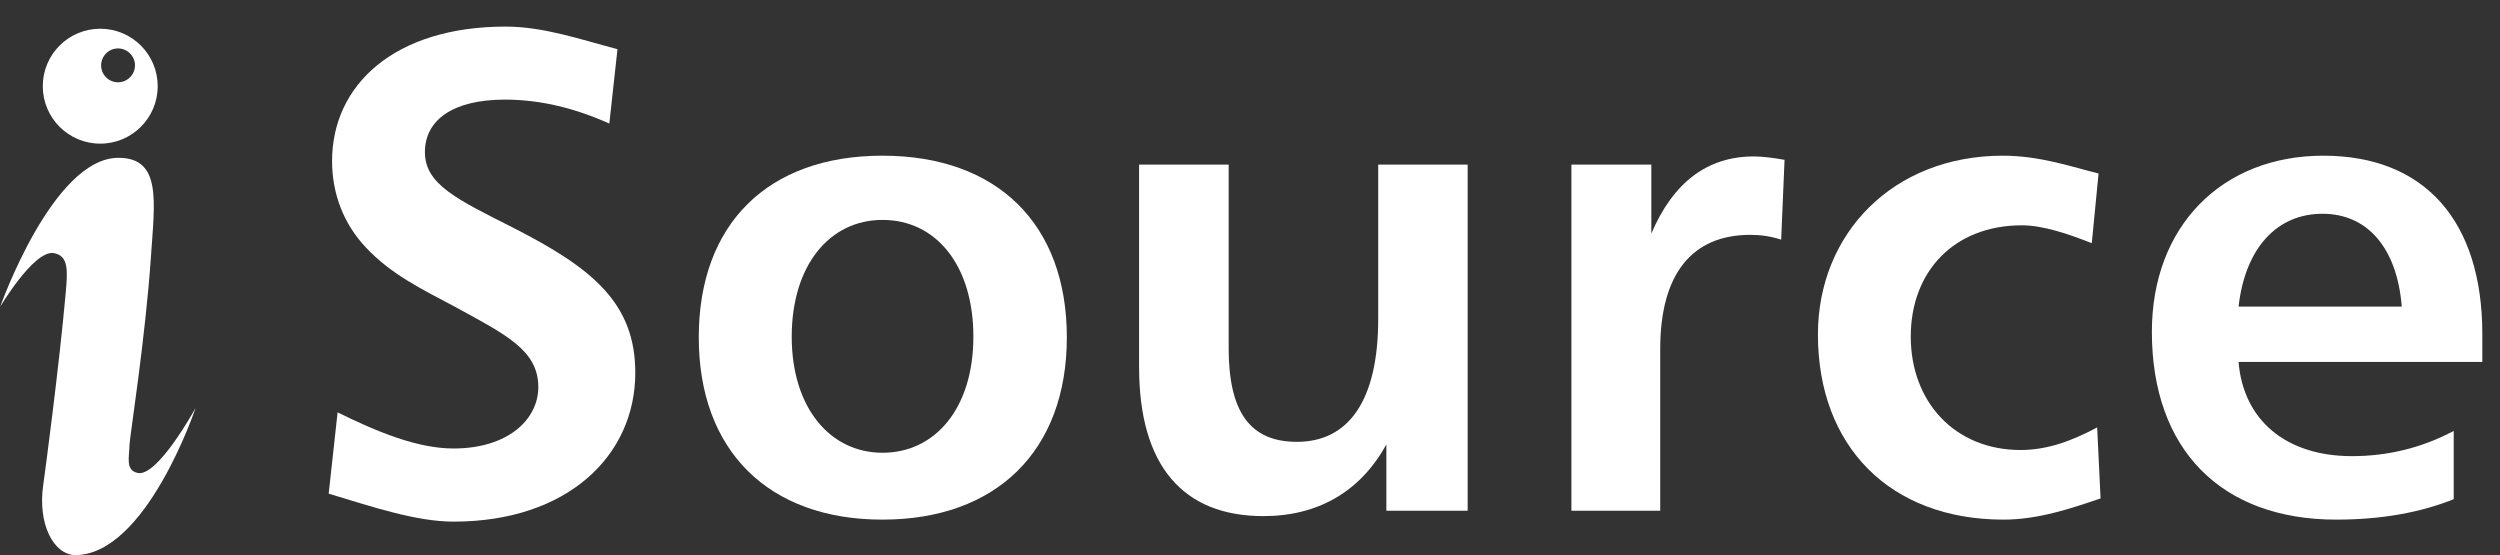 <?xml version="1.0" encoding="UTF-8"?><svg id="Layer_1" xmlns="http://www.w3.org/2000/svg" width="199.28" height="44.24" xmlns:xlink="http://www.w3.org/1999/xlink" viewBox="0 0 199.28 44.24"><rect x="0" y="0" width="199.28" height="44.24" fill="#333333" stroke="none"/><defs><style>.cls-1{fill:#fff;}.cls-2{clip-path:url(#clippath);}.cls-3{fill:none;}</style><clipPath id="clippath"><rect class="cls-3" width="199.28" height="44.24"/></clipPath></defs><g class="cls-2"><g><path class="cls-1" d="M48.57,9.85c-2.67-1.2-5.44-1.91-8.33-1.91-4.14,0-6.37,1.63-6.37,4.19s2.56,3.76,6.97,5.99c6.31,3.21,9.8,5.99,9.8,11.59,0,6.64-5.44,11.87-14.48,11.87-2.94,0-6.37-1.14-9.96-2.23l.71-6.48c3.21,1.58,6.37,2.88,9.25,2.88,4.3,0,6.75-2.29,6.75-4.9,0-2.94-2.61-4.19-6.69-6.42-2.56-1.36-5.06-2.56-7.08-4.73-1.74-1.85-2.67-4.25-2.67-6.86,0-6.1,5.01-10.72,13.82-10.72,3.05,0,5.99,1.03,8.93,1.8l-.65,5.93Z"/><path class="cls-1" d="M85.04,26.89c0,9.04-5.61,14.53-14.7,14.53s-14.64-5.5-14.64-14.53,5.5-14.48,14.64-14.48,14.7,5.44,14.7,14.48Zm-21.93-.05c0,5.66,3.05,9.25,7.24,9.25s7.24-3.54,7.24-9.25-2.99-9.31-7.24-9.31-7.24,3.65-7.24,9.31Z"/><path class="cls-1" d="M97.94,13.12v14.64c0,5.06,1.69,7.46,5.44,7.46,4.14,0,6.48-3.32,6.48-9.8V13.12h7.13v27.59h-6.48v-5.28c-2.07,3.75-5.44,5.71-9.8,5.71-6.42,0-9.91-4.03-9.91-11.87V13.12h7.13Z"/><path class="cls-1" d="M141.97,19.1c-.82-.27-1.63-.38-2.45-.38-4.63,0-7.18,3.1-7.18,9.09v12.9h-7.08V13.12h6.37v5.5c1.74-4.08,4.46-6.15,8.17-6.15,.71,0,1.52,.11,2.45,.27l-.27,6.37Z"/><path class="cls-1" d="M166.73,19.38c-1.8-.71-3.86-1.42-5.55-1.42-5.44,0-8.87,3.7-8.87,8.87s3.48,9.04,8.76,9.04c2.18,0,4.14-.76,6.1-1.8l.27,5.66c-2.4,.82-5.01,1.69-7.73,1.69-9.09,0-14.8-5.88-14.8-14.75,0-8,5.93-14.26,14.75-14.26,2.99,0,5.61,.93,7.62,1.42l-.54,5.55Z"/><path class="cls-1" d="M197.87,28.85h-19.43c.38,4.63,3.76,7.51,9.04,7.51,2.83,0,5.55-.65,8.11-2.01v5.44c-2.56,1.03-5.66,1.63-9.36,1.63-9.2,0-14.7-5.61-14.7-14.97,0-8.38,5.55-14.04,13.66-14.04s12.68,5.23,12.68,14.21v2.23Zm-12.74-11.81c-3.59,0-6.15,2.67-6.69,7.4h13.01c-.38-4.73-2.78-7.4-6.31-7.4Z"/></g><path class="cls-1" d="M0,24.49S4.2,12.58,9.44,12.58c3.46,0,2.89,3.48,2.59,7.9-.43,6.42-1.71,14.51-1.71,15,0,.9-.36,2.01,.66,2.22,1.59,.34,4.61-5.18,4.61-5.18,0,0-3.93,11.73-9.61,11.73-1.73-.06-2.99-2.5-2.53-5.62,.13-.9,1.28-9.55,1.79-15.31,.15-1.73,.25-2.96-.99-3.15-1.6-.18-4.26,4.32-4.26,4.32"/><path class="cls-1" d="M9.41,6.56c-.75,0-1.35-.61-1.35-1.35s.61-1.35,1.35-1.35,1.35,.61,1.35,1.35-.61,1.35-1.35,1.35m-1.42-4.27c-2.53,0-4.58,2.05-4.58,4.58s2.05,4.58,4.58,4.58,4.58-2.05,4.58-4.58S10.52,2.29,7.99,2.29"/></g></svg>